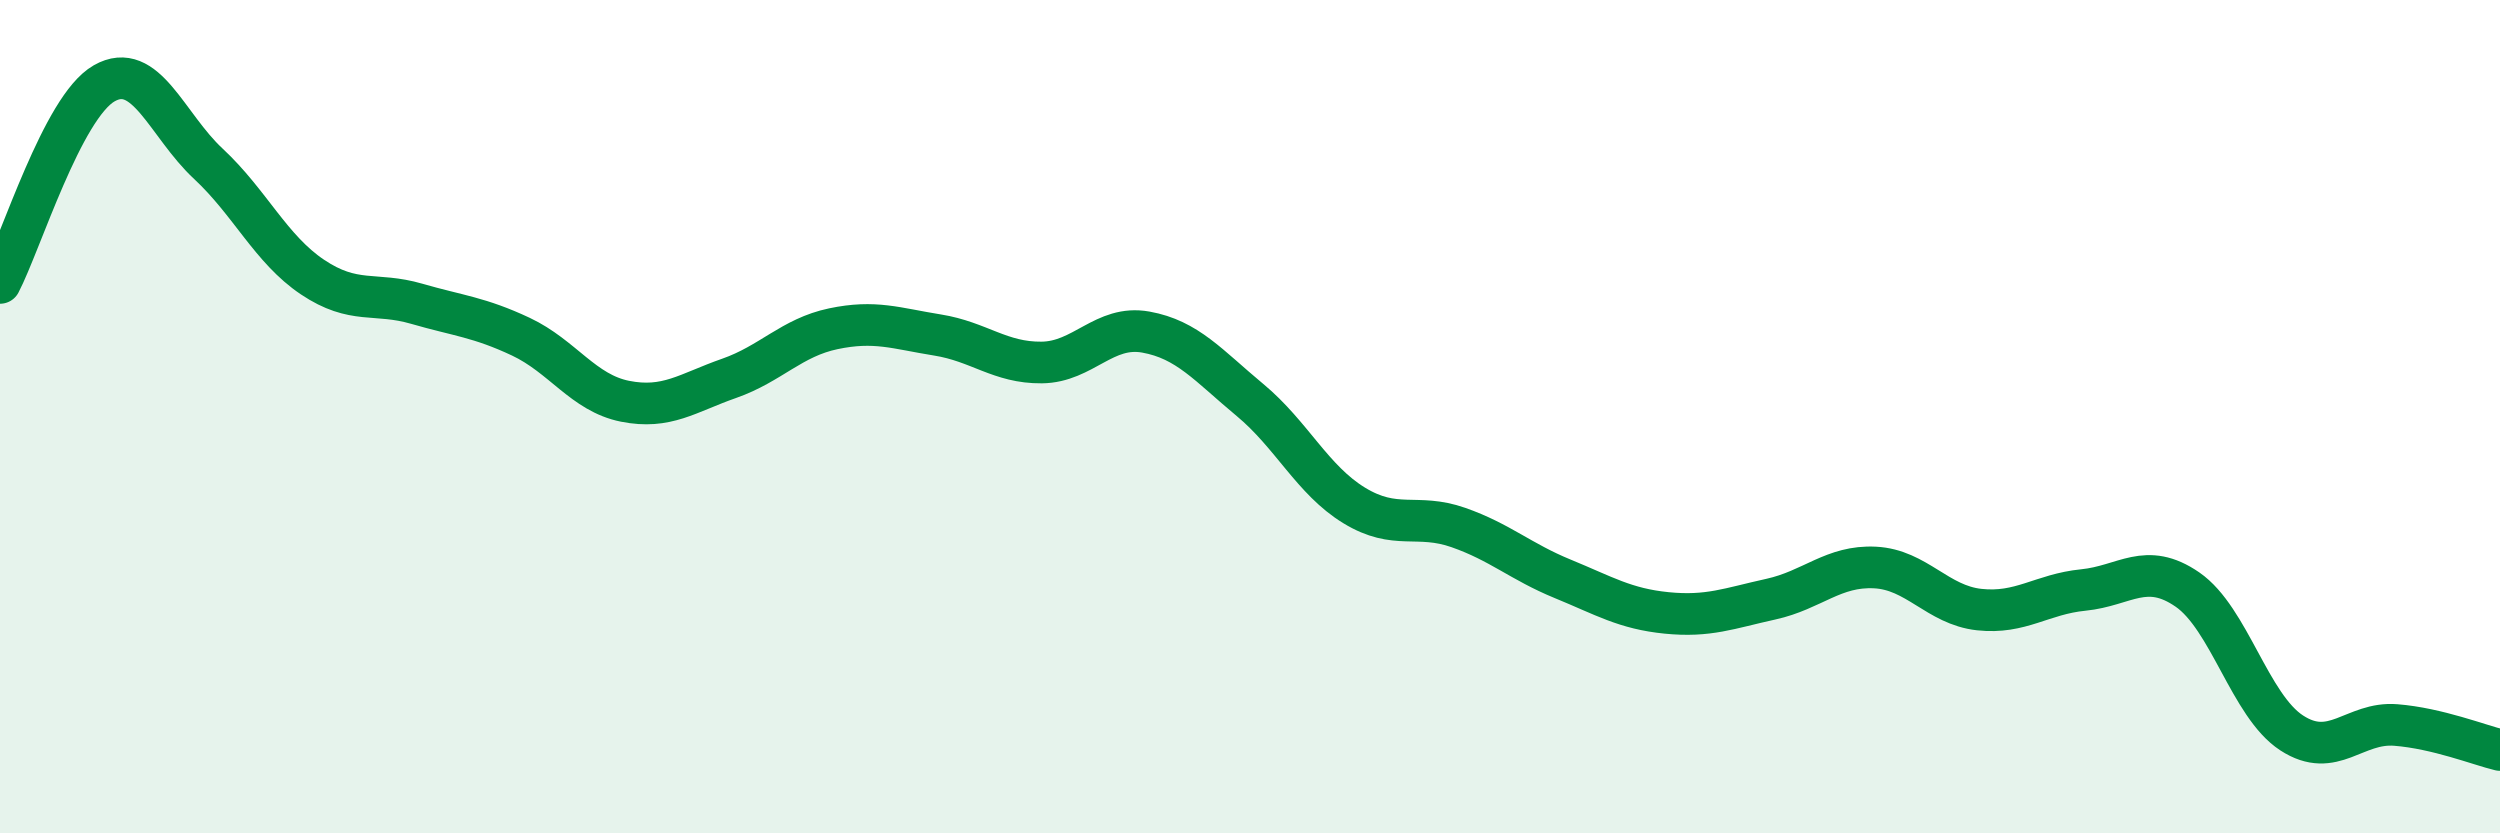 
    <svg width="60" height="20" viewBox="0 0 60 20" xmlns="http://www.w3.org/2000/svg">
      <path
        d="M 0,6.79 C 0.5,5.83 1.5,2.57 2.5,2 C 3.5,1.43 4,3 5,3.93 C 6,4.86 6.5,5.98 7.5,6.65 C 8.5,7.32 9,7 10,7.29 C 11,7.58 11.5,7.61 12.5,8.08 C 13.5,8.55 14,9.43 15,9.63 C 16,9.83 16.5,9.43 17.5,9.08 C 18.5,8.73 19,8.1 20,7.89 C 21,7.68 21.5,7.88 22.5,8.04 C 23.5,8.2 24,8.71 25,8.7 C 26,8.69 26.5,7.79 27.5,7.97 C 28.5,8.15 29,8.77 30,9.6 C 31,10.43 31.5,11.52 32.5,12.13 C 33.5,12.74 34,12.31 35,12.66 C 36,13.01 36.5,13.48 37.5,13.89 C 38.5,14.3 39,14.61 40,14.71 C 41,14.81 41.5,14.6 42.5,14.38 C 43.5,14.16 44,13.57 45,13.62 C 46,13.67 46.5,14.52 47.5,14.63 C 48.5,14.74 49,14.26 50,14.16 C 51,14.06 51.5,13.46 52.5,14.15 C 53.5,14.84 54,16.94 55,17.59 C 56,18.24 56.5,17.32 57.5,17.4 C 58.5,17.48 59.5,17.88 60,18L60 20L0 20Z"
        fill="#008740"
        opacity="0.1"
        stroke-linecap="round"
        stroke-linejoin="round"
      />
      <path
        d="M 0,6.79 C 0.5,5.83 1.5,2.57 2.5,2 C 3.5,1.43 4,3 5,3.93 C 6,4.86 6.5,5.98 7.5,6.65 C 8.5,7.32 9,7 10,7.29 C 11,7.58 11.5,7.61 12.5,8.08 C 13.5,8.55 14,9.43 15,9.63 C 16,9.83 16.5,9.43 17.5,9.08 C 18.5,8.73 19,8.1 20,7.89 C 21,7.68 21.5,7.88 22.5,8.04 C 23.5,8.2 24,8.71 25,8.7 C 26,8.69 26.5,7.79 27.5,7.97 C 28.5,8.15 29,8.77 30,9.6 C 31,10.43 31.5,11.52 32.5,12.13 C 33.5,12.74 34,12.31 35,12.66 C 36,13.01 36.5,13.48 37.5,13.89 C 38.5,14.3 39,14.61 40,14.71 C 41,14.81 41.5,14.6 42.5,14.38 C 43.5,14.16 44,13.57 45,13.62 C 46,13.67 46.5,14.52 47.5,14.63 C 48.5,14.74 49,14.26 50,14.16 C 51,14.06 51.5,13.46 52.5,14.15 C 53.5,14.84 54,16.94 55,17.59 C 56,18.24 56.5,17.32 57.5,17.4 C 58.5,17.48 59.5,17.88 60,18"
        stroke="#008740"
        stroke-width="1"
        fill="none"
        stroke-linecap="round"
        stroke-linejoin="round"
      />
    </svg>
  